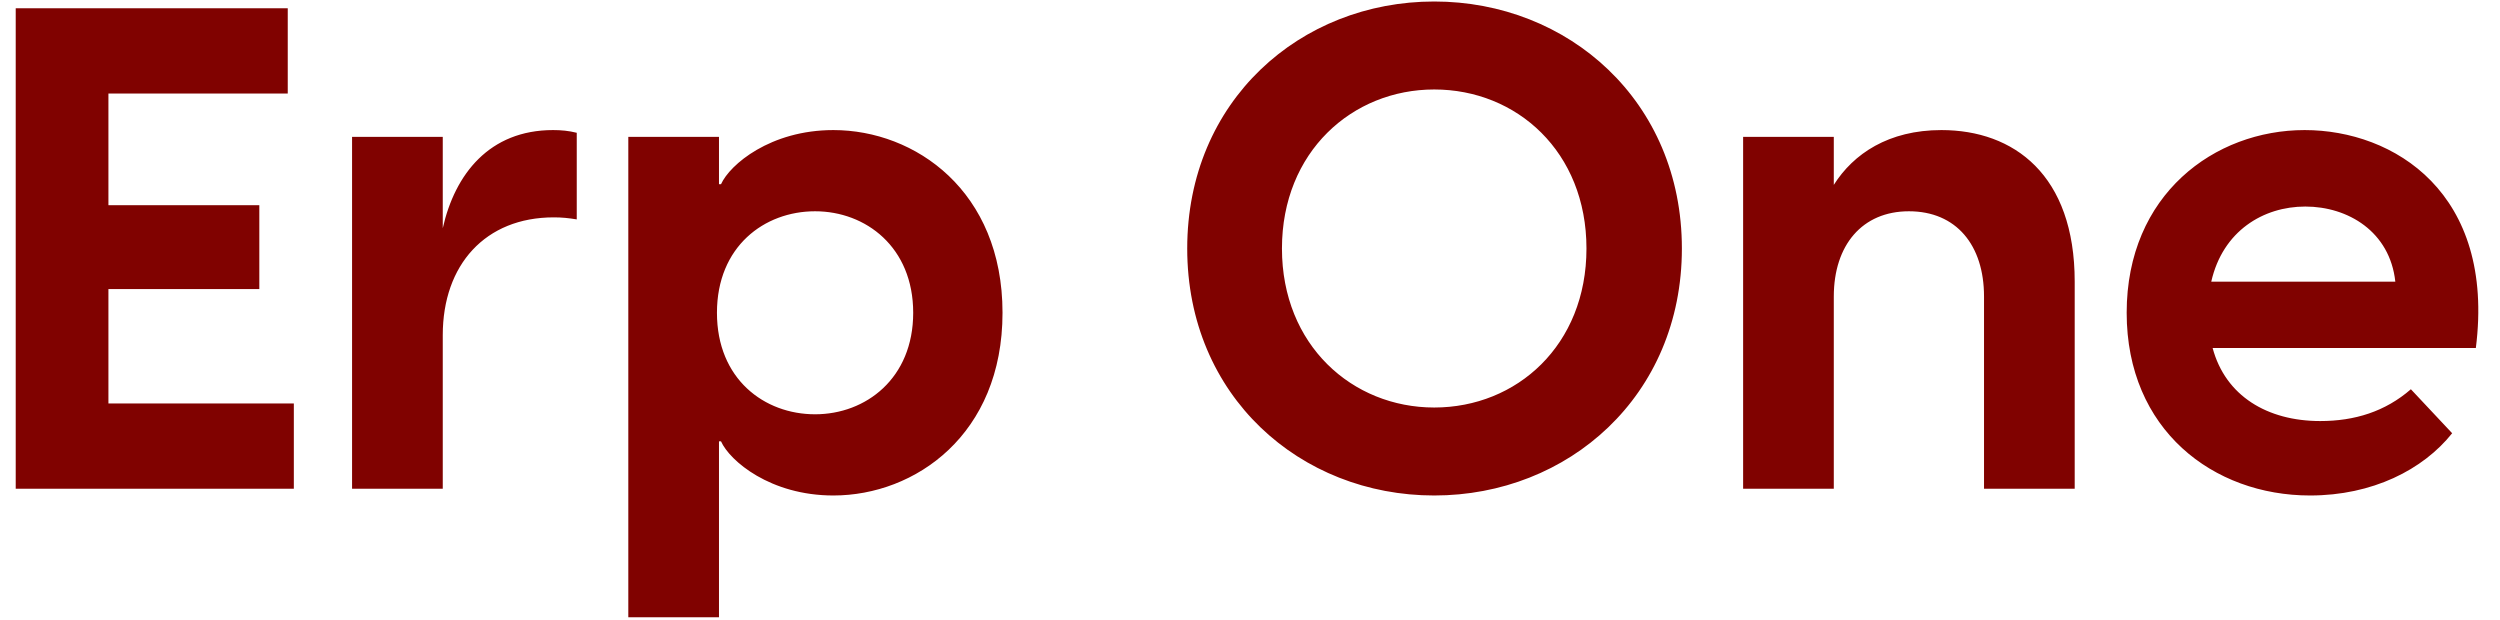 <svg width="133" height="33" viewBox="0 0 133 33" fill="none" xmlns="http://www.w3.org/2000/svg">
<path d="M0.836 26H15.632V21.464H5.768V15.38H13.796V10.916H5.768V4.976H15.308V0.44H0.836V26ZM18.73 26H23.555V17.828C23.555 14.084 25.823 11.564 29.459 11.564C29.89 11.564 30.25 11.6 30.683 11.672V7.064C30.25 6.956 29.855 6.92 29.422 6.92C26.038 6.92 24.203 9.26 23.555 12.14V7.28H18.73V26ZM33.426 32.84H38.25V23.48H38.358C38.826 24.524 40.986 26.36 44.334 26.36C48.69 26.36 53.334 23.12 53.334 16.64C53.334 10.16 48.69 6.92 44.334 6.92C40.986 6.92 38.826 8.756 38.358 9.8H38.25V7.28H33.426V32.84ZM38.142 16.64C38.142 13.112 40.662 11.24 43.362 11.24C46.062 11.24 48.582 13.148 48.582 16.64C48.582 20.132 46.062 22.04 43.362 22.04C40.662 22.04 38.142 20.168 38.142 16.64ZM76.3 26.36C83.428 26.36 89.476 21.068 89.476 13.22C89.476 5.372 83.428 0.08 76.3 0.08C69.172 0.08 63.16 5.372 63.16 13.22C63.16 21.068 69.172 26.36 76.3 26.36ZM68.2 13.22C68.2 8.072 71.944 4.76 76.3 4.76C80.692 4.76 84.4 8.072 84.4 13.22C84.4 18.368 80.692 21.68 76.3 21.68C71.944 21.68 68.2 18.368 68.2 13.22ZM92.734 26H97.558V15.776C97.558 13.04 99.07 11.24 101.554 11.24C104.074 11.24 105.55 13.04 105.55 15.776V26H110.374V14.984C110.374 9.296 107.134 6.92 103.282 6.92C100.474 6.92 98.602 8.18 97.558 9.836V7.28H92.734V26ZM122.895 26.36C126.207 26.36 128.907 24.992 130.455 23.048L128.259 20.708C126.891 21.896 125.271 22.4 123.435 22.4C120.627 22.4 118.395 21.068 117.711 18.512H131.715C132.759 10.268 127.359 6.92 122.607 6.92C117.819 6.92 113.139 10.34 113.139 16.64C113.139 22.868 117.747 26.36 122.895 26.36ZM117.639 14.984C118.251 12.284 120.411 10.988 122.643 10.988C124.911 10.988 127.143 12.32 127.431 14.984H117.639Z" fill="#800200"/>
</svg>
